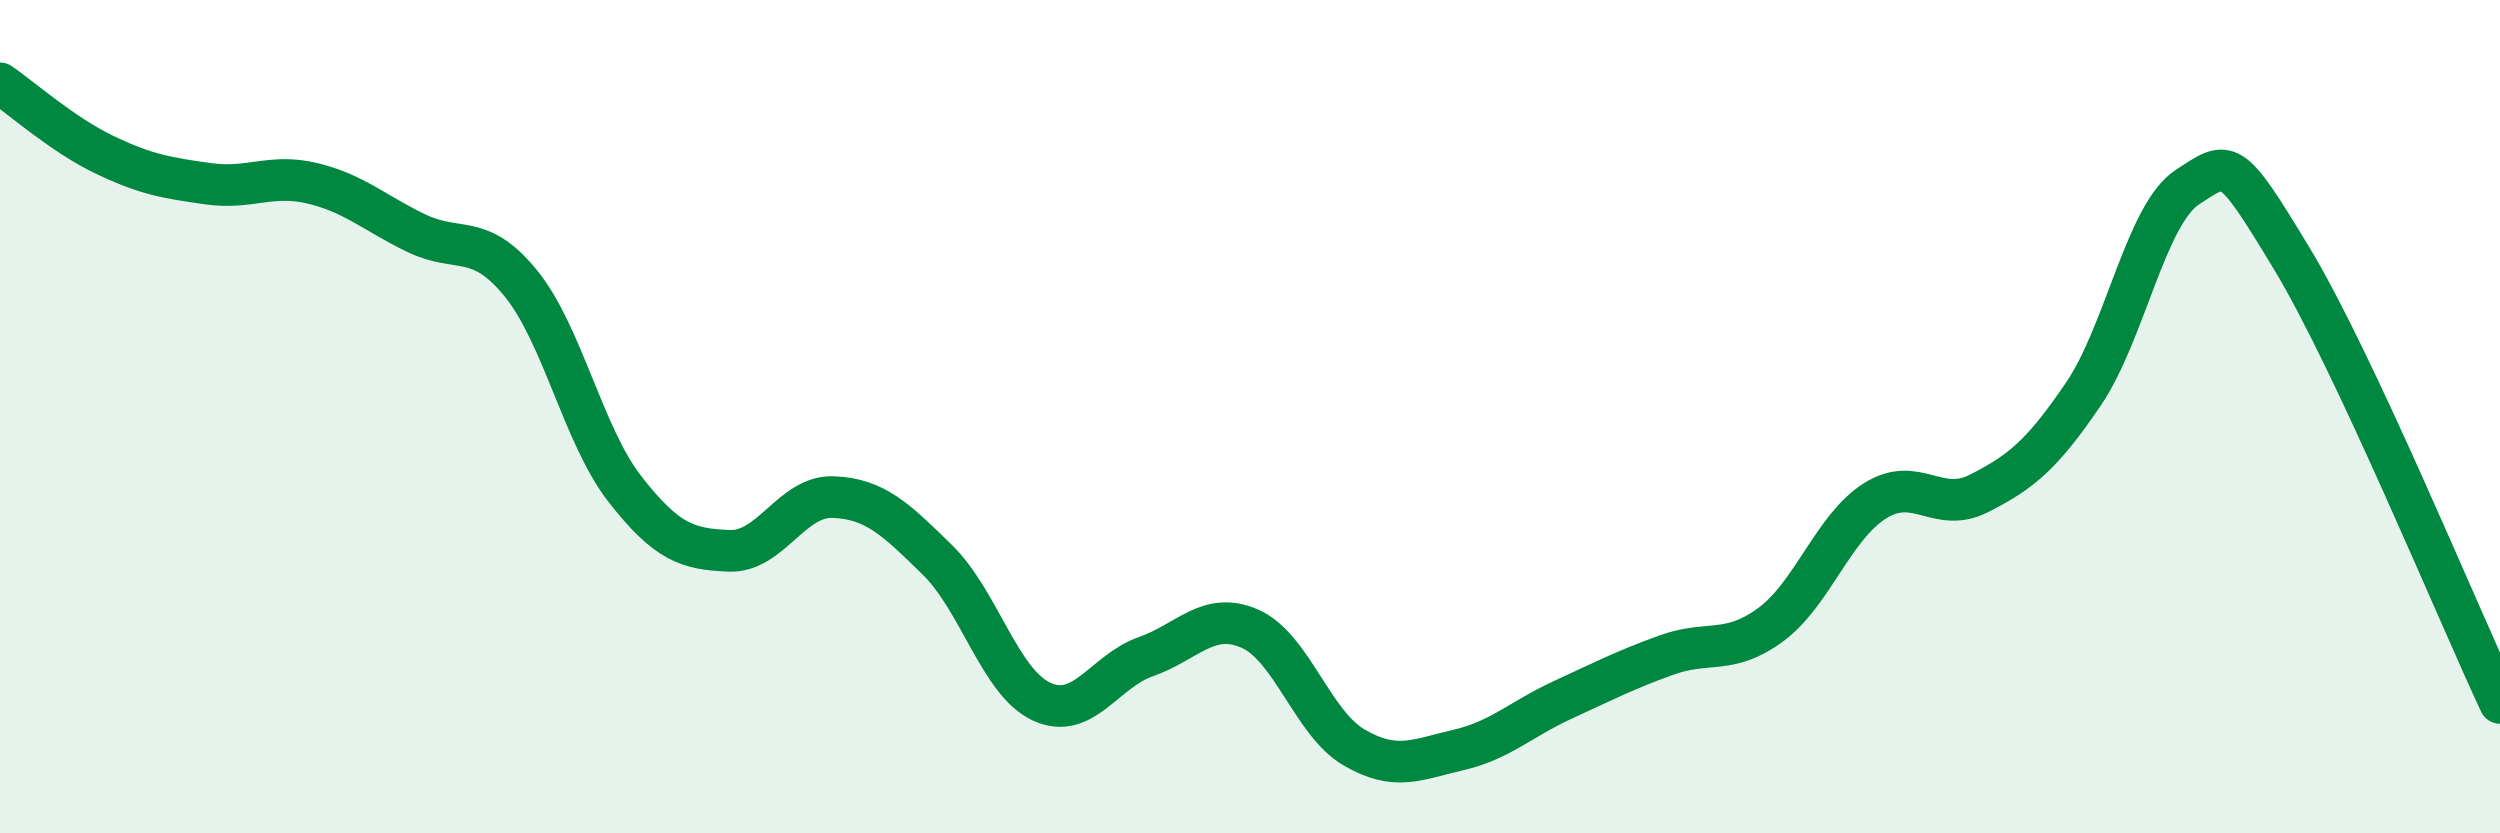 
    <svg width="60" height="20" viewBox="0 0 60 20" xmlns="http://www.w3.org/2000/svg">
      <path
        d="M 0,2 C 0.5,2.34 1.5,3.23 2.5,3.71 C 3.5,4.19 4,4.27 5,4.41 C 6,4.55 6.5,4.16 7.5,4.4 C 8.5,4.64 9,5.12 10,5.6 C 11,6.08 11.5,5.57 12.5,6.8 C 13.5,8.03 14,10.46 15,11.74 C 16,13.02 16.5,13.18 17.5,13.22 C 18.5,13.26 19,11.89 20,11.93 C 21,11.97 21.5,12.46 22.5,13.44 C 23.5,14.42 24,16.38 25,16.84 C 26,17.3 26.5,16.11 27.5,15.76 C 28.5,15.41 29,14.65 30,15.09 C 31,15.53 31.5,17.36 32.5,17.94 C 33.5,18.52 34,18.23 35,18 C 36,17.77 36.5,17.26 37.5,16.8 C 38.5,16.34 39,16.08 40,15.72 C 41,15.36 41.5,15.73 42.5,14.99 C 43.5,14.25 44,12.65 45,12.02 C 46,11.39 46.5,12.35 47.5,11.84 C 48.5,11.33 49,10.93 50,9.46 C 51,7.99 51.5,5.14 52.5,4.49 C 53.5,3.84 53.5,3.72 55,6.2 C 56.5,8.68 59,14.74 60,16.87L60 20L0 20Z"
        fill="#008740"
        opacity="0.1"
        stroke-linecap="round"
        stroke-linejoin="round"
      />
      <path
        d="M 0,2 C 0.5,2.34 1.5,3.23 2.5,3.71 C 3.5,4.19 4,4.27 5,4.41 C 6,4.55 6.5,4.16 7.5,4.4 C 8.5,4.64 9,5.12 10,5.6 C 11,6.08 11.5,5.57 12.5,6.8 C 13.5,8.03 14,10.46 15,11.74 C 16,13.02 16.5,13.18 17.5,13.22 C 18.5,13.26 19,11.89 20,11.93 C 21,11.97 21.5,12.46 22.5,13.44 C 23.5,14.42 24,16.38 25,16.84 C 26,17.3 26.5,16.11 27.5,15.76 C 28.5,15.41 29,14.65 30,15.09 C 31,15.53 31.5,17.36 32.5,17.94 C 33.5,18.52 34,18.23 35,18 C 36,17.77 36.5,17.26 37.5,16.8 C 38.5,16.34 39,16.08 40,15.72 C 41,15.36 41.5,15.73 42.5,14.99 C 43.5,14.25 44,12.65 45,12.02 C 46,11.39 46.5,12.35 47.5,11.84 C 48.5,11.33 49,10.93 50,9.46 C 51,7.99 51.5,5.14 52.5,4.49 C 53.5,3.84 53.5,3.72 55,6.2 C 56.5,8.68 59,14.74 60,16.87"
        stroke="#008740"
        stroke-width="1"
        fill="none"
        stroke-linecap="round"
        stroke-linejoin="round"
      />
    </svg>
  